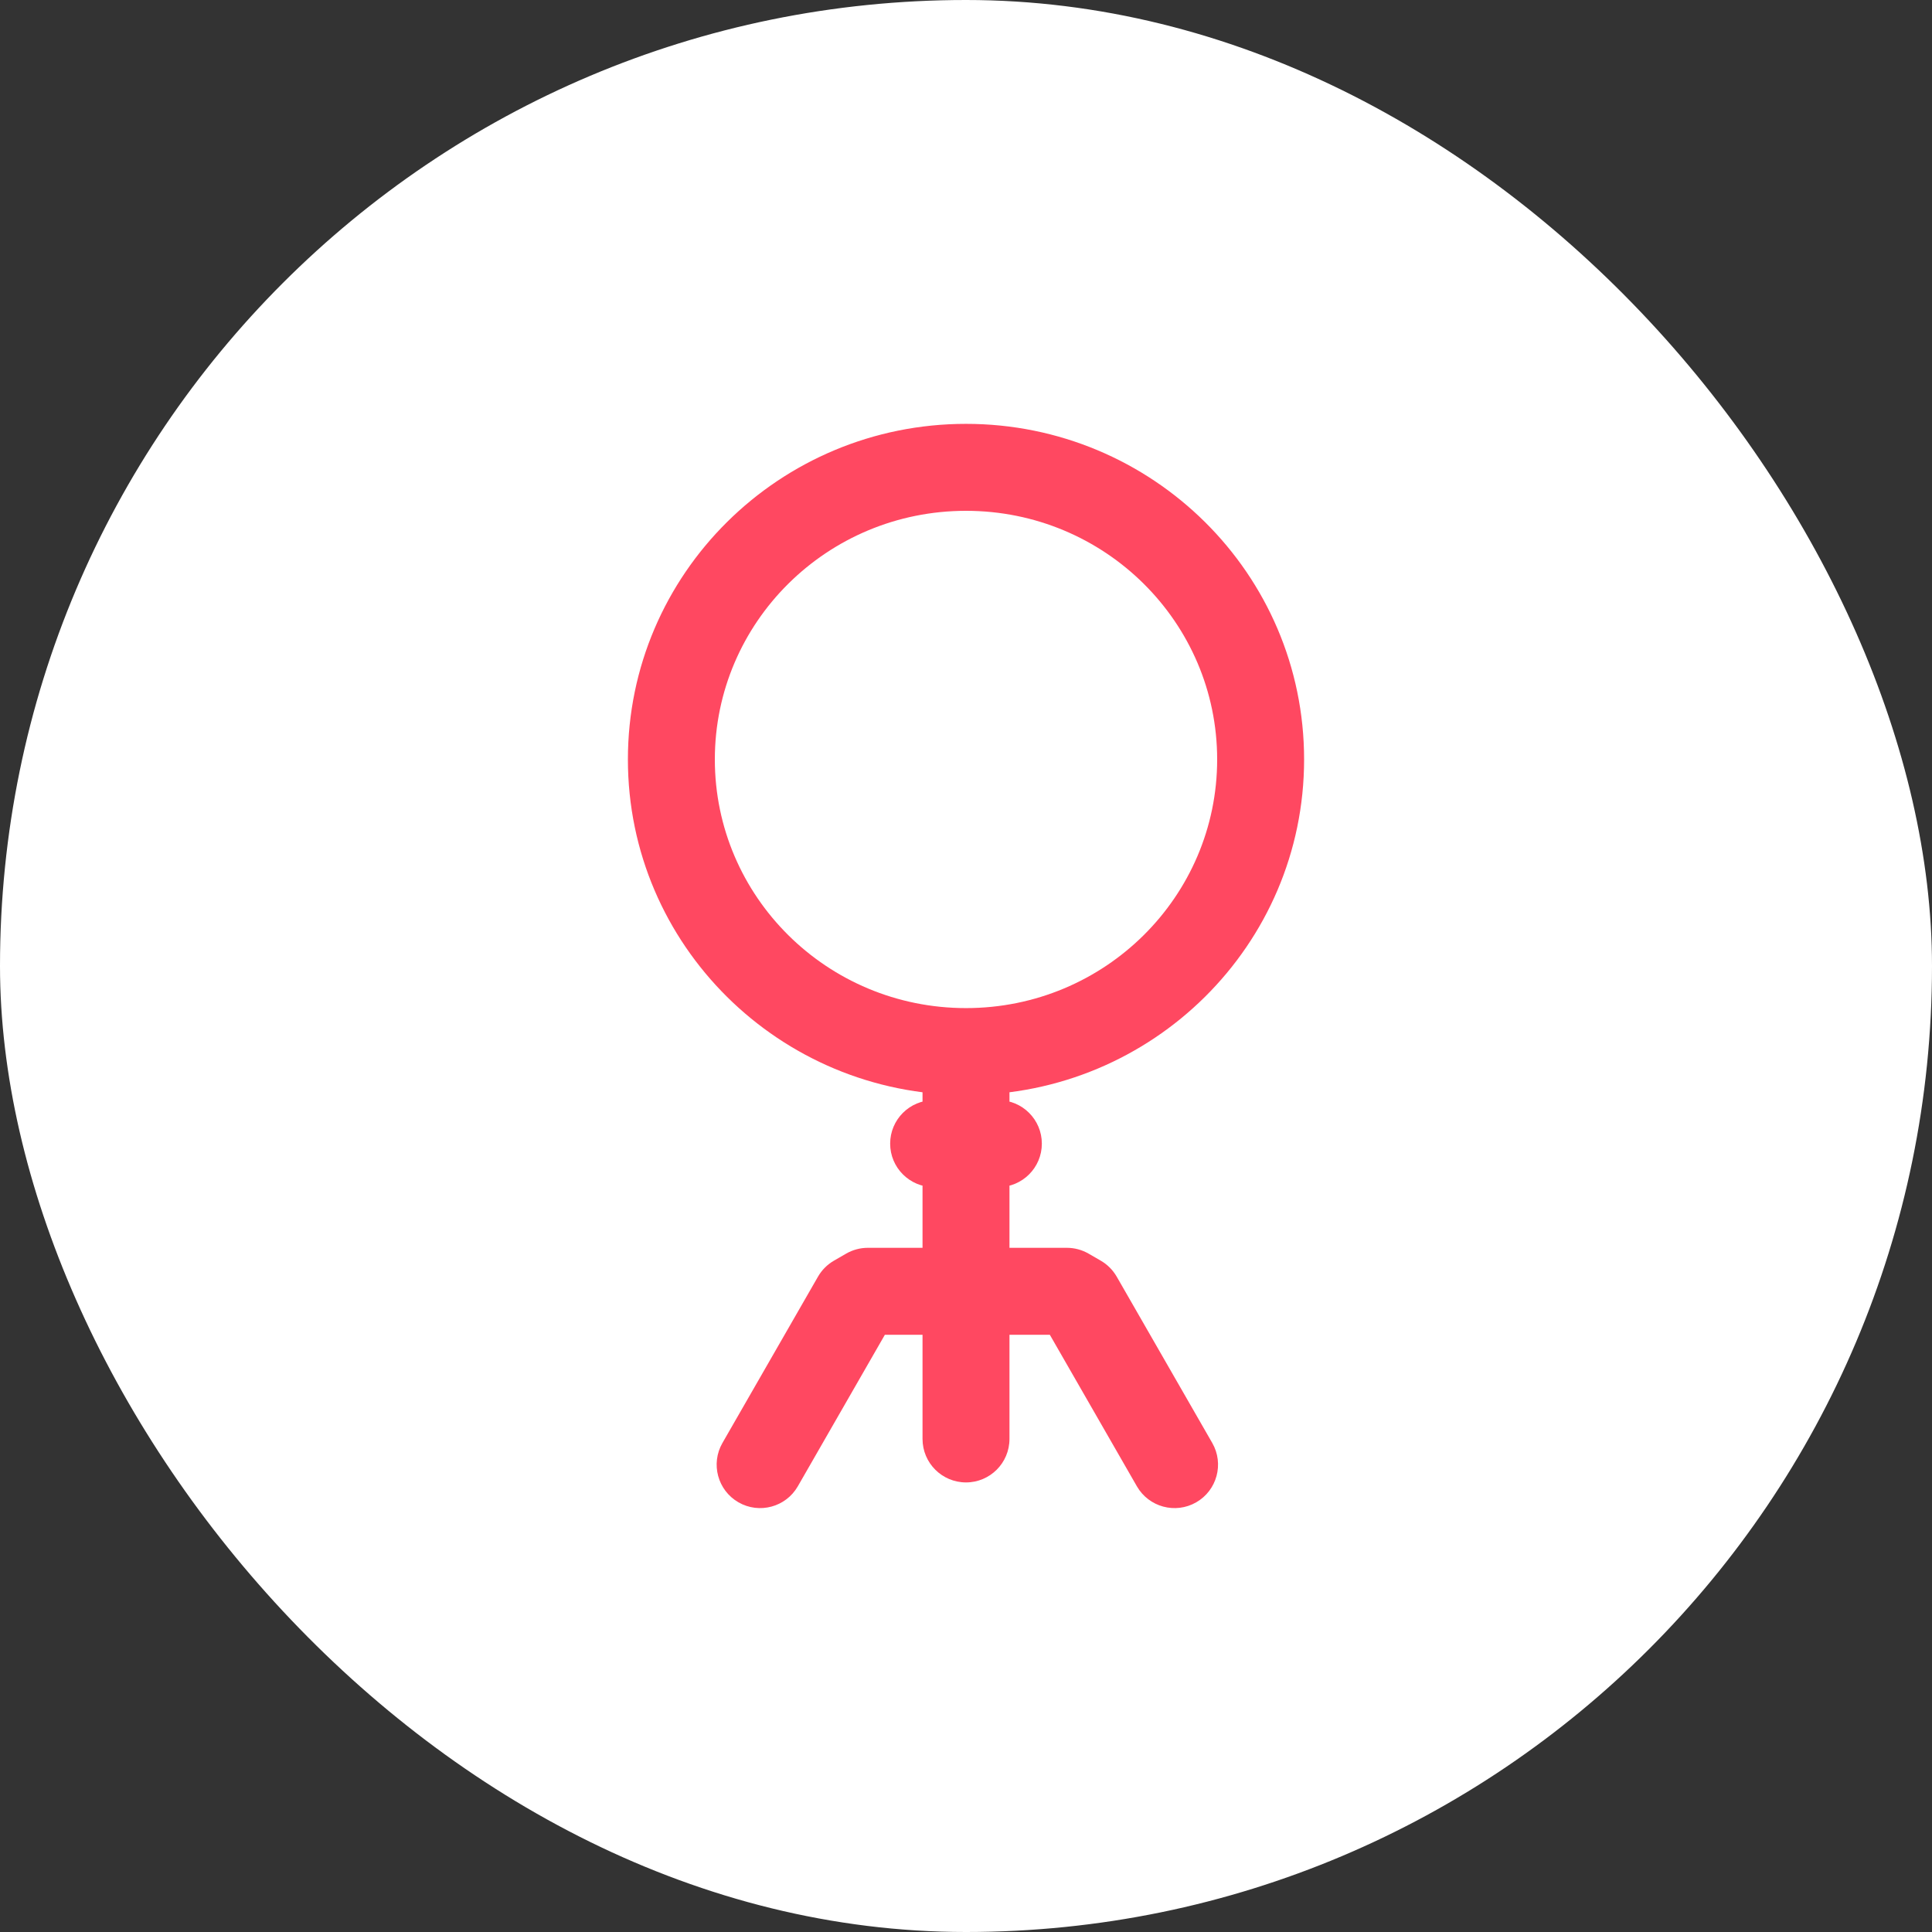 <svg width="90" height="90" viewBox="0 0 90 90" fill="none" xmlns="http://www.w3.org/2000/svg">
<rect x="0" y="0" width="90" height="90" fill="#333333" stroke="none"/>
<rect width="90" height="90" rx="45" fill="white"/>
<path d="M42.975 67.032C42.975 68.15 43.882 69.057 45 69.057C46.118 69.057 47.025 68.15 47.025 67.032H42.975ZM33.654 67.219C33.097 68.189 33.432 69.427 34.401 69.984C35.371 70.541 36.609 70.207 37.166 69.237L33.654 67.219ZM39.861 60.481L38.847 58.728C38.538 58.906 38.282 59.163 38.105 59.472L39.861 60.481ZM40.427 60.153V58.128C40.071 58.128 39.722 58.222 39.414 58.4L40.427 60.153ZM52.96 69.237C53.517 70.207 54.755 70.541 55.724 69.984C56.694 69.427 57.029 68.189 56.472 67.219L52.96 69.237ZM50.265 60.481L52.021 59.472C51.843 59.163 51.587 58.906 51.279 58.728L50.265 60.481ZM49.699 60.153L50.712 58.4C50.404 58.222 50.055 58.128 49.699 58.128V60.153ZM43.492 51.25C42.373 51.25 41.467 52.156 41.467 53.275C41.467 54.393 42.373 55.3 43.492 55.3V51.25ZM46.508 55.3C47.627 55.3 48.533 54.393 48.533 53.275C48.533 52.156 47.627 51.25 46.508 51.25V55.3ZM58.725 35.378H56.7C56.7 41.759 51.478 46.961 45 46.961V48.986V51.011C53.682 51.011 60.75 44.028 60.75 35.378H58.725ZM45 48.986V46.961C38.522 46.961 33.3 41.759 33.3 35.378H31.275H29.25C29.25 44.028 36.318 51.011 45 51.011V48.986ZM31.275 35.378H33.3C33.3 28.998 38.522 23.796 45 23.796V21.77V19.745C36.318 19.745 29.25 26.728 29.25 35.378H31.275ZM45 21.77V23.796C51.478 23.796 56.7 28.998 56.7 35.378H58.725H60.75C60.75 26.728 53.682 19.745 45 19.745V21.77ZM45 49.686H42.975L42.975 67.032H45H47.025L47.025 49.686H45ZM35.41 68.228L37.166 69.237L41.617 61.489L39.861 60.481L38.105 59.472L33.654 67.219L35.41 68.228ZM39.861 60.481L40.874 62.234L41.441 61.906L40.427 60.153L39.414 58.4L38.847 58.728L39.861 60.481ZM54.716 68.228L56.472 67.219L52.021 59.472L50.265 60.481L48.509 61.489L52.96 69.237L54.716 68.228ZM50.265 60.481L51.279 58.728L50.712 58.4L49.699 60.153L48.685 61.906L49.252 62.234L50.265 60.481ZM43.492 53.275V55.3H46.508V53.275V51.25H43.492V53.275ZM40.427 60.153V62.178H49.699V60.153V58.128H40.427V60.153Z" fill="#FF4861"/>
</svg>
